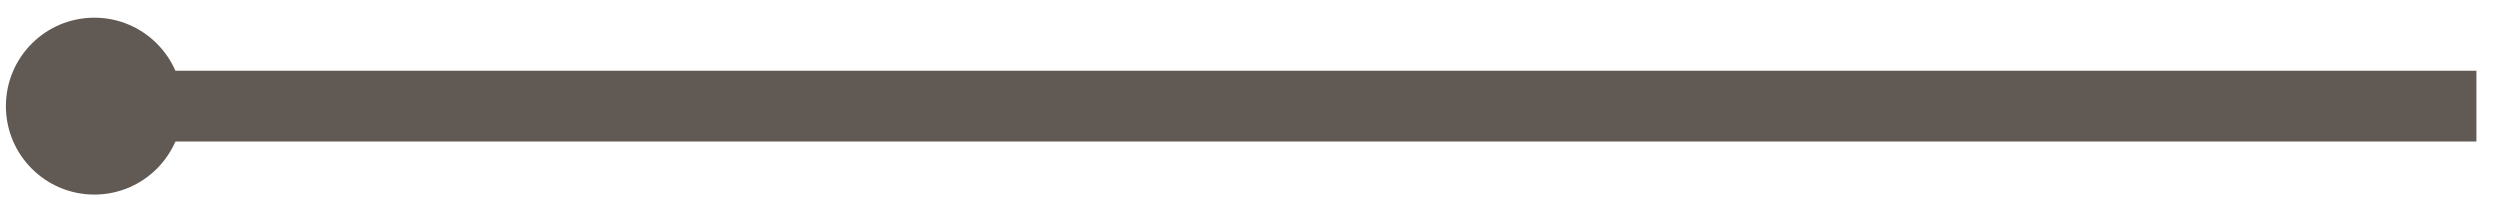<?xml version="1.0" encoding="UTF-8"?>
<svg width="106px" height="9px" viewBox="0 0 106 9" version="1.1" xmlns="http://www.w3.org/2000/svg" xmlns:xlink="http://www.w3.org/1999/xlink">
    <title>Group</title>
    <g id="Page-1" stroke="none" stroke-width="1" fill="none" fill-rule="evenodd">
        <g id="Letter" transform="translate(-104, -193)" fill="#615953">
            <g id="Group" transform="translate(104.25, 193.75)">
                <rect id="Rectangle" x="3.75" y="2.25" width="101" height="3"></rect>
                <circle id="Oval" cx="3.75" cy="3.75" r="3.75"></circle>
            </g>
        </g>
    </g>
</svg>